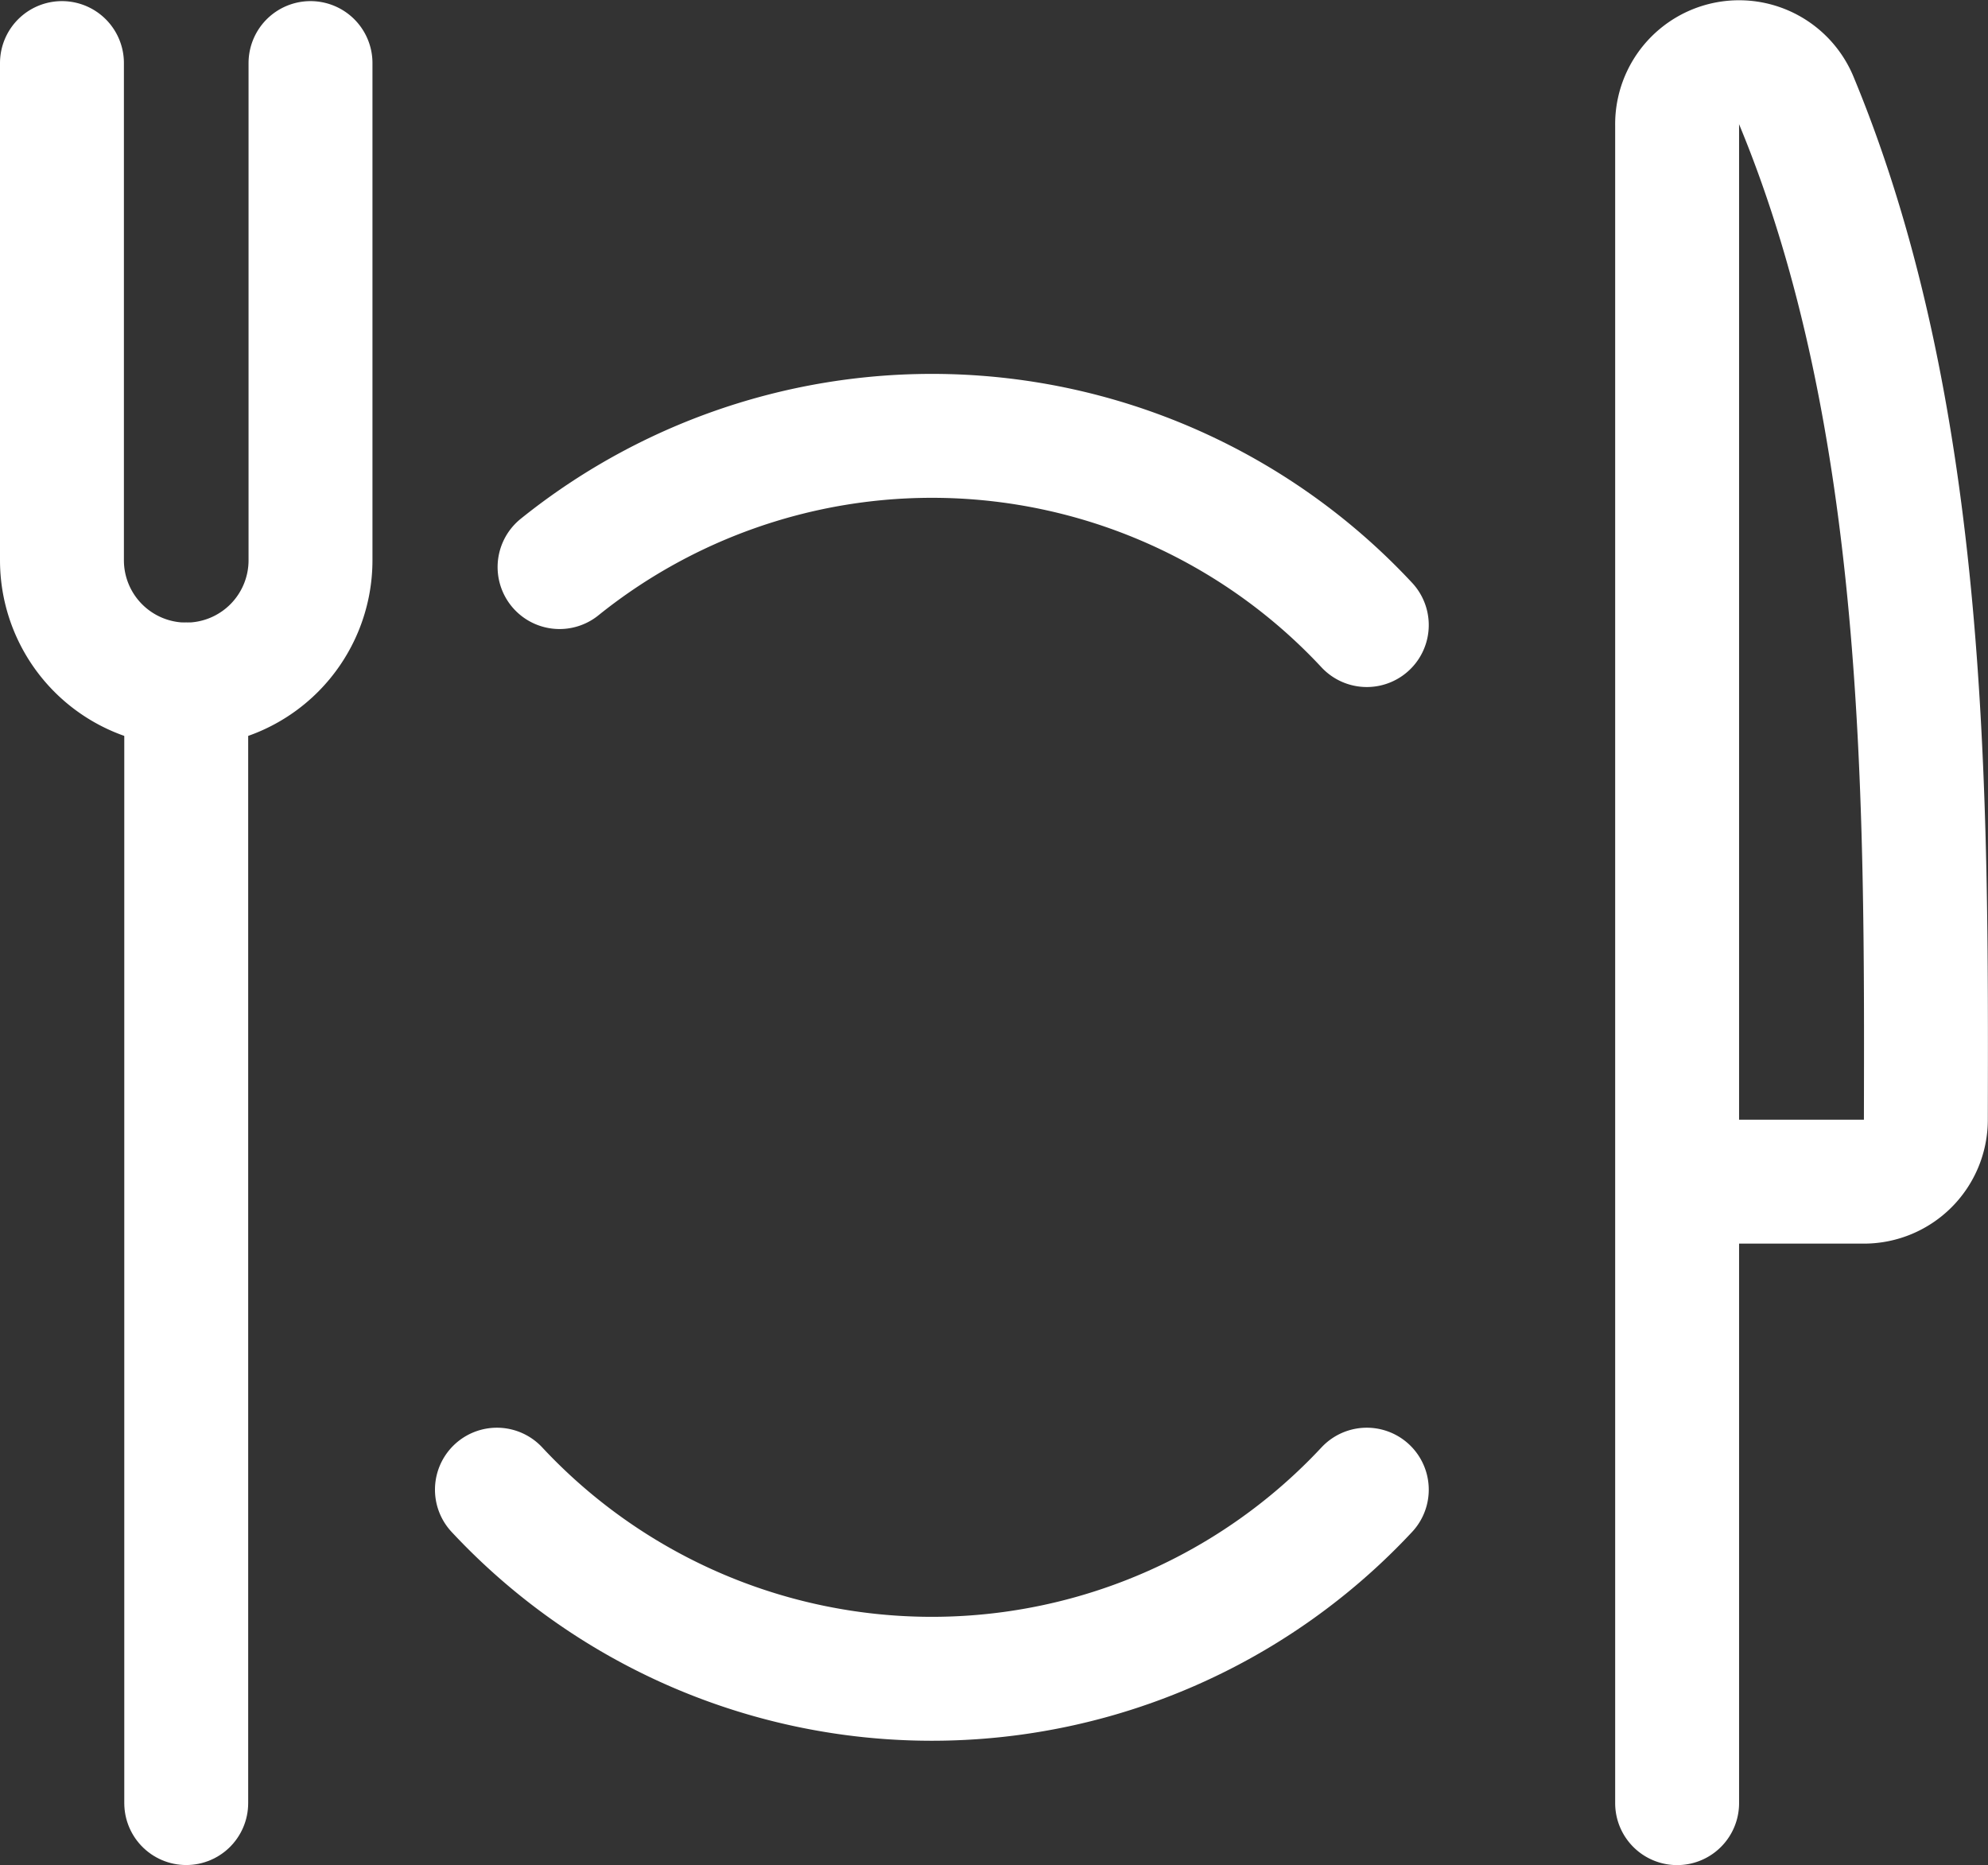 <svg xmlns="http://www.w3.org/2000/svg" width="32.089" height="30.1" viewBox="0 0 32.089 30.1">
  <rect x="0" y="0" width="32.089" height="30.1" fill="#333333" stroke="none"/>
  <g id="restaurant-eating-set" transform="translate(1 1.018)">
    <line id="Linie_52" data-name="Linie 52" y2="18.053" transform="translate(2.006 10.029)" fill="none" stroke="#fff" stroke-linecap="round" stroke-linejoin="round" stroke-width="2"/>
    <path id="Pfad_335" data-name="Pfad 335" d="M20.247,19.553H23.26a1,1,0,0,0,1-1c.011-5.123.037-11.311-2.085-16.434a1,1,0,0,0-1.93.384v27.08" transform="translate(5.826 -1.5)" fill="none" stroke="#fff" stroke-linecap="round" stroke-linejoin="round" stroke-width="2"/>
    <path id="Pfad_336" data-name="Pfad 336" d="M.75,1.5V9.524a2.006,2.006,0,0,0,2.006,2.006h0A2.006,2.006,0,0,0,4.762,9.524V1.5" transform="translate(-0.75 -1.5)" fill="none" stroke="#fff" stroke-linecap="round" stroke-linejoin="round" stroke-width="2"/>
    <path id="Pfad_337" data-name="Pfad 337" d="M19.786,9.053a9.592,9.592,0,0,0-13.03-.936" transform="translate(1.276 0.017)" fill="none" stroke="#fff" stroke-linecap="round" stroke-linejoin="round" stroke-width="2"/>
    <path id="Pfad_338" data-name="Pfad 338" d="M6,18.717a9.6,9.6,0,0,0,14.041,0" transform="translate(1.021 4.307)" fill="none" stroke="#fff" stroke-linecap="round" stroke-linejoin="round" stroke-width="2"/>
  </g>
</svg>
